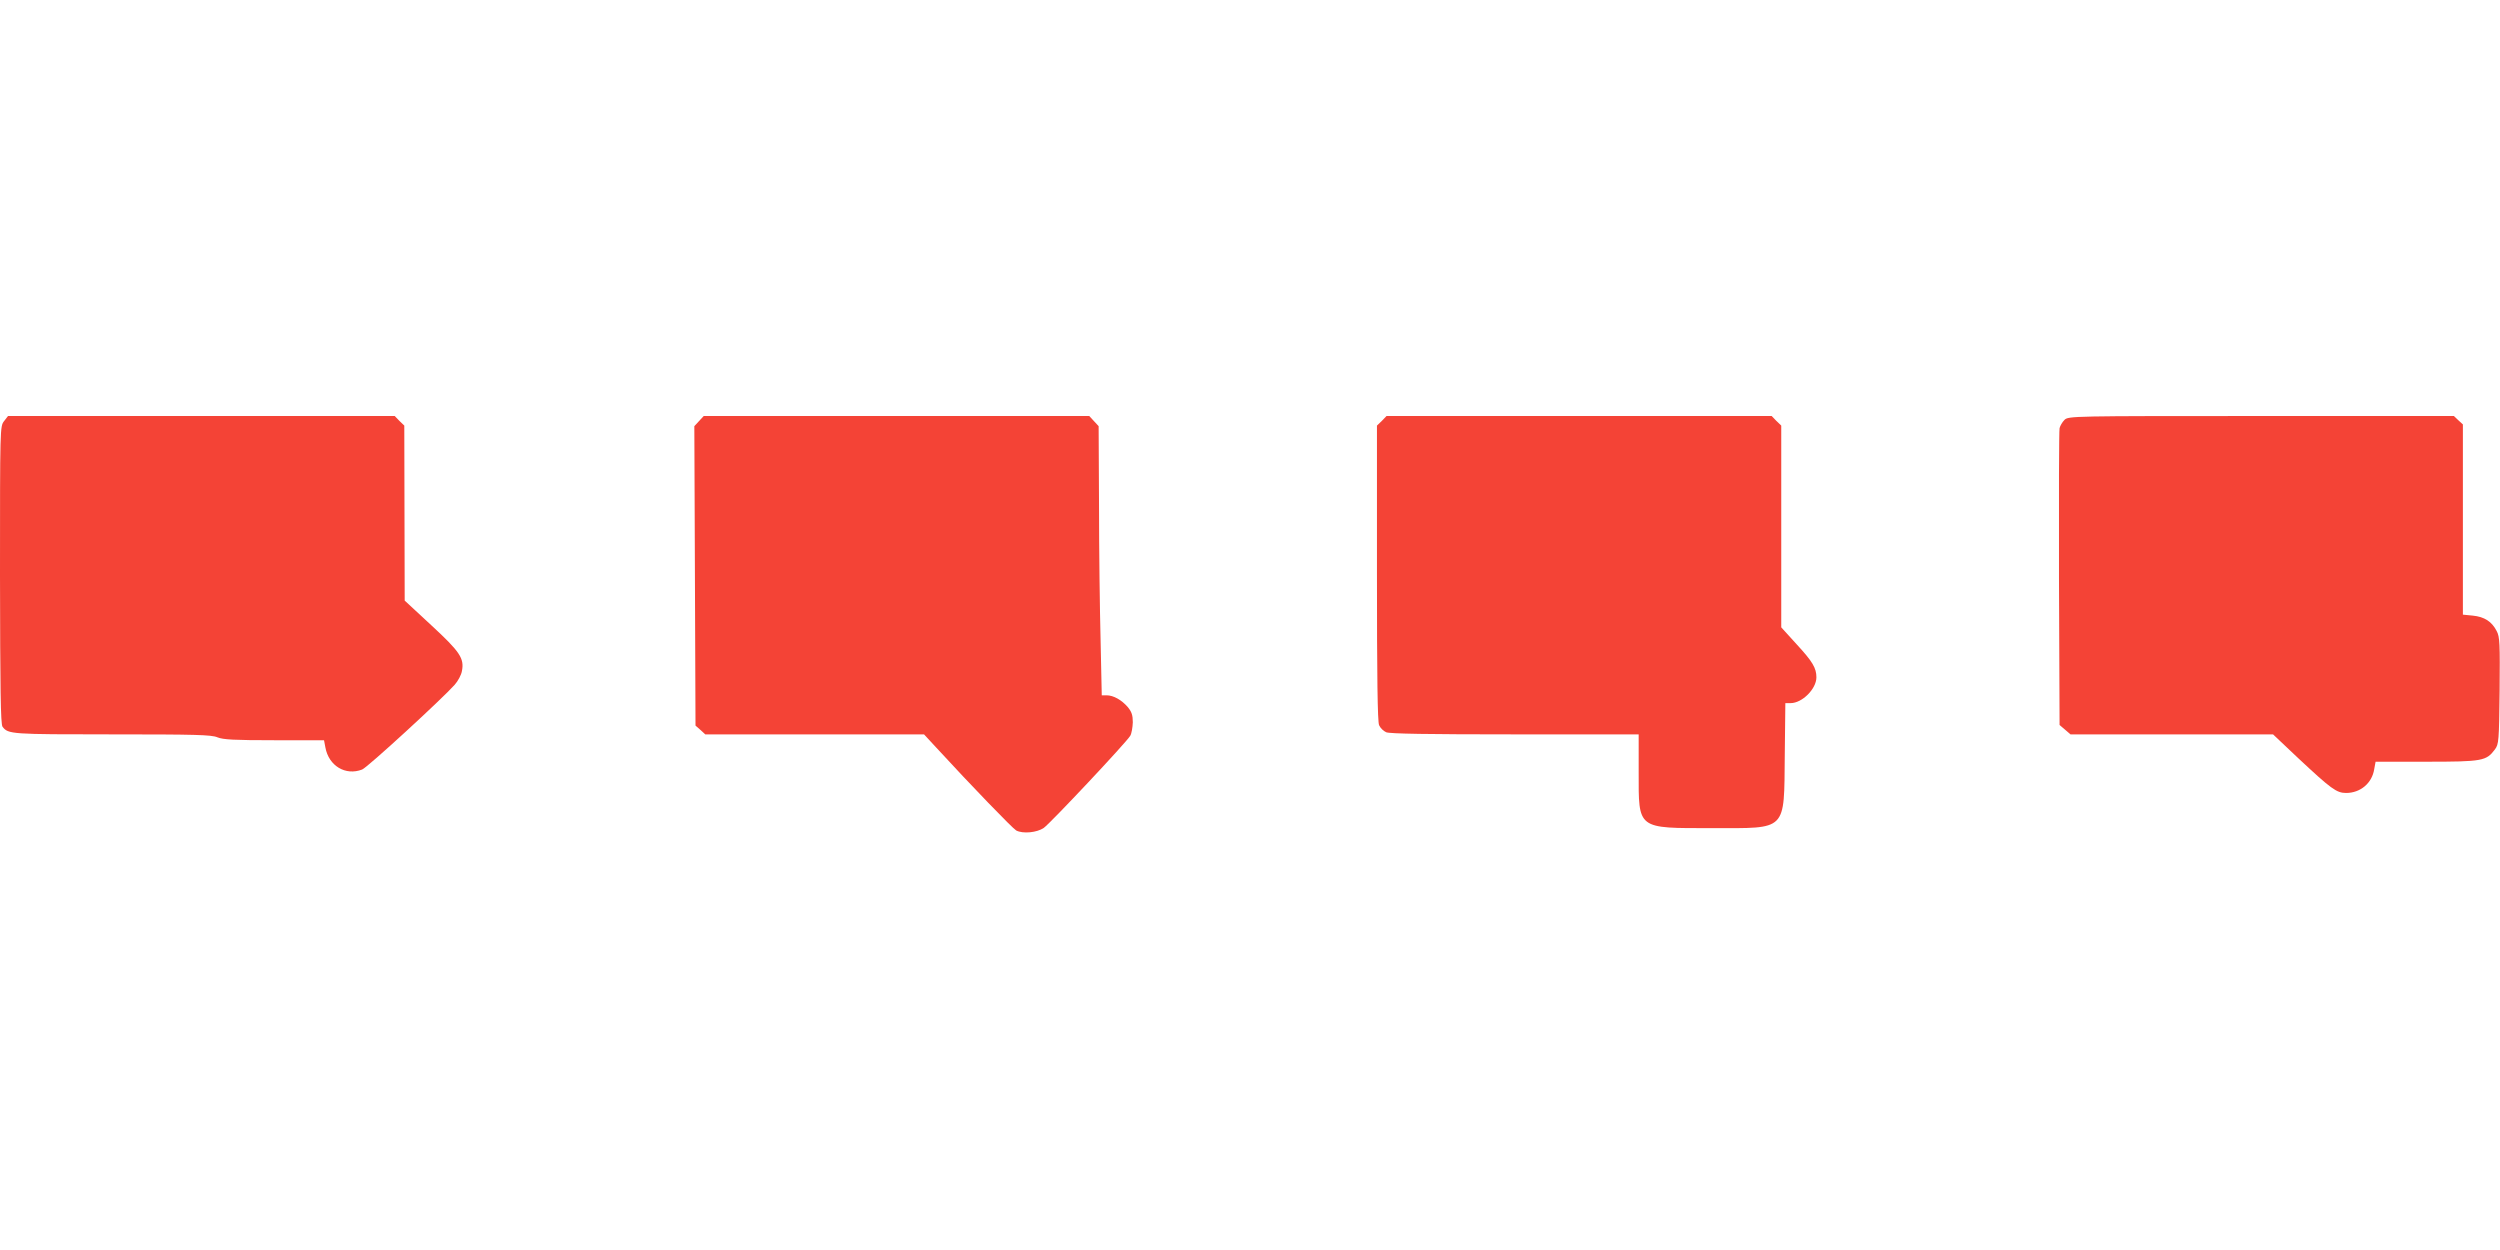 <?xml version="1.0" standalone="no"?>
<!DOCTYPE svg PUBLIC "-//W3C//DTD SVG 20010904//EN"
 "http://www.w3.org/TR/2001/REC-SVG-20010904/DTD/svg10.dtd">
<svg version="1.0" xmlns="http://www.w3.org/2000/svg"
 width="1280pt" height="640pt" viewBox="0 0 1280 640"
 preserveAspectRatio="xMidYMid meet">
<g transform="translate(0,640) scale(0.1,-0.1)"
fill="#f44336" stroke="none">
<path d="M21 4244 c-21 -26 -21 -33 -21 -788 1 -582 3 -765 13 -777 29 -38 43
-39 560 -39 426 0 510 -2 540 -15 29 -12 87 -15 291 -15 l255 0 7 -37 c17 -94
103 -146 188 -113 26 9 412 364 474 434 17 19 34 51 37 70 13 65 -10 99 -156
234 l-137 127 -1 448 -1 448 -25 24 -24 25 -990 0 -990 0 -20 -26z"/>
<path d="M3579 4244 l-24 -26 3 -766 3 -767 25 -22 25 -23 560 0 560 0 62 -67
c182 -198 392 -415 410 -425 34 -18 106 -11 141 13 36 26 425 440 443 472 7
12 12 43 13 69 0 36 -6 54 -26 78 -31 36 -73 60 -108 60 l-25 0 -6 283 c-4
155 -8 465 -8 689 l-2 406 -24 26 -24 26 -987 0 -987 0 -24 -26z"/>
<path d="M7075 4245 l-25 -24 0 -755 c0 -532 3 -762 11 -779 6 -14 22 -30 36
-36 17 -8 215 -11 658 -11 l635 0 0 -192 c0 -297 -11 -288 377 -288 386 0 367
-20 371 373 l3 267 27 0 c59 0 132 73 132 132 0 48 -20 81 -101 169 l-79 87 0
517 0 516 -25 24 -24 25 -986 0 -986 0 -24 -25z"/>
<path d="M10570 4250 c-11 -11 -22 -30 -25 -42 -3 -13 -4 -360 -3 -771 l3
-749 28 -24 28 -24 518 0 519 0 128 -121 c169 -158 197 -179 246 -179 73 0
133 50 144 122 l7 38 261 0 c287 0 306 4 350 63 20 27 21 43 24 300 2 244 1
276 -15 306 -25 49 -63 73 -122 79 l-51 5 0 487 0 487 -23 21 -23 22 -987 0
c-969 0 -987 0 -1007 -20z"/>
</g>
</svg>
